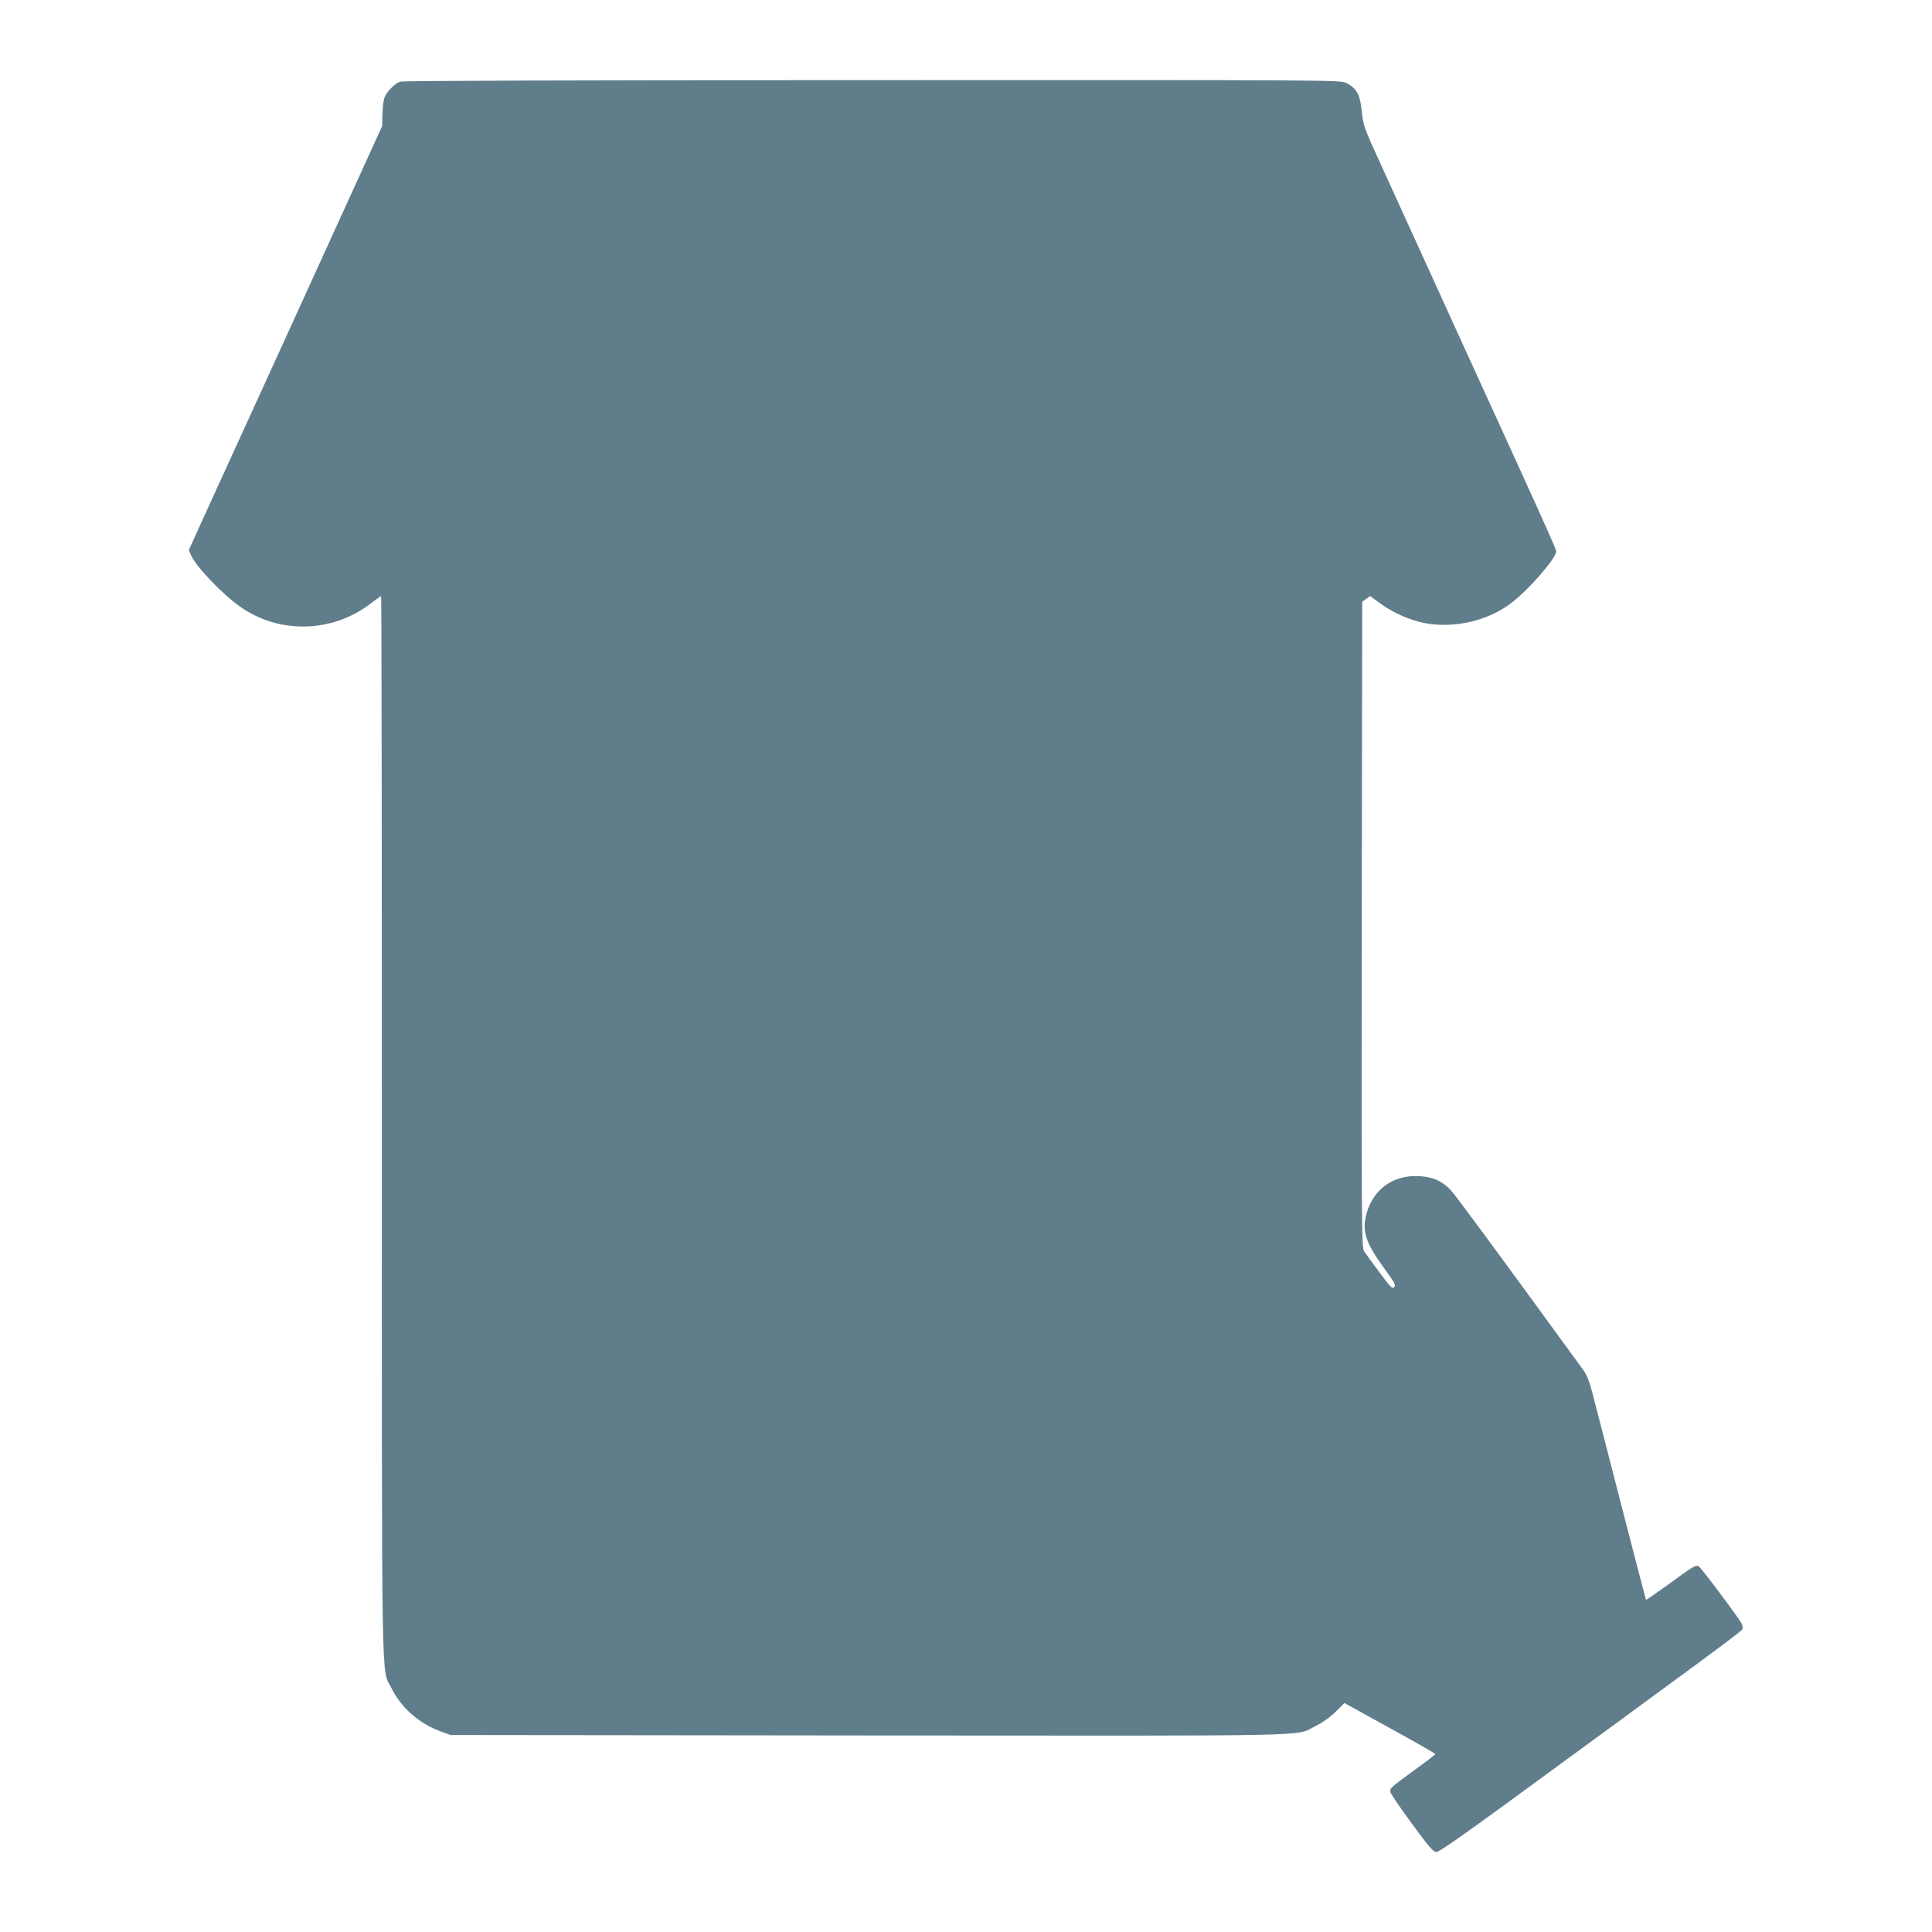 <?xml version="1.0" standalone="no"?>
<!DOCTYPE svg PUBLIC "-//W3C//DTD SVG 20010904//EN"
 "http://www.w3.org/TR/2001/REC-SVG-20010904/DTD/svg10.dtd">
<svg version="1.0" xmlns="http://www.w3.org/2000/svg"
 width="1280pt" height="1280pt" viewBox="0 0 1280 1280"
 preserveAspectRatio="xMidYMid meet">
<g transform="translate(0,1280) scale(0.1,-0.1)"
fill="#607d8b" stroke="none">
<path d="M2650 12259 c-33 -13 -78 -57 -98 -94 -10 -19 -16 -61 -18 -115 l-2
-85 -237 -520 c-537 -1178 -685 -1503 -894 -1959 l-150 -330 15 -35 c30 -71
200 -251 320 -337 259 -186 613 -179 869 17 35 27 67 49 70 49 3 0 5 -1581 5
-3512 0 -3879 -5 -3583 64 -3723 65 -131 184 -235 328 -287 l63 -23 2769 -3
c3068 -2 2817 -8 2963 63 45 22 94 57 131 93 l59 59 301 -166 c166 -91 302
-169 302 -172 0 -3 -61 -50 -137 -105 -161 -117 -166 -121 -161 -148 3 -12 66
-105 142 -208 115 -157 142 -188 163 -188 17 0 166 104 466 323 1346 984 1556
1139 1561 1153 3 8 1 25 -5 37 -25 46 -272 376 -286 381 -20 8 -38 -3 -201
-122 -79 -57 -145 -103 -147 -101 -1 2 -74 279 -160 614 -86 336 -172 667
-190 737 -25 98 -41 139 -68 175 -615 845 -845 1156 -877 1190 -58 60 -119 87
-212 91 -166 8 -297 -85 -343 -243 -34 -117 -10 -195 112 -363 74 -101 83
-117 70 -130 -13 -13 -25 0 -99 100 -47 63 -92 125 -101 139 -16 24 -17 187
-15 2164 l3 2138 26 19 26 19 76 -55 c83 -59 196 -108 291 -125 192 -35 412
16 565 131 118 89 301 299 301 345 0 14 -39 101 -271 611 -252 551 -389 852
-569 1247 -100 220 -240 526 -310 680 -126 275 -128 282 -138 378 -11 110 -33
152 -102 187 -39 20 -63 20 -3142 19 -2031 0 -3112 -4 -3128 -10z"/>
</g>
</svg>
